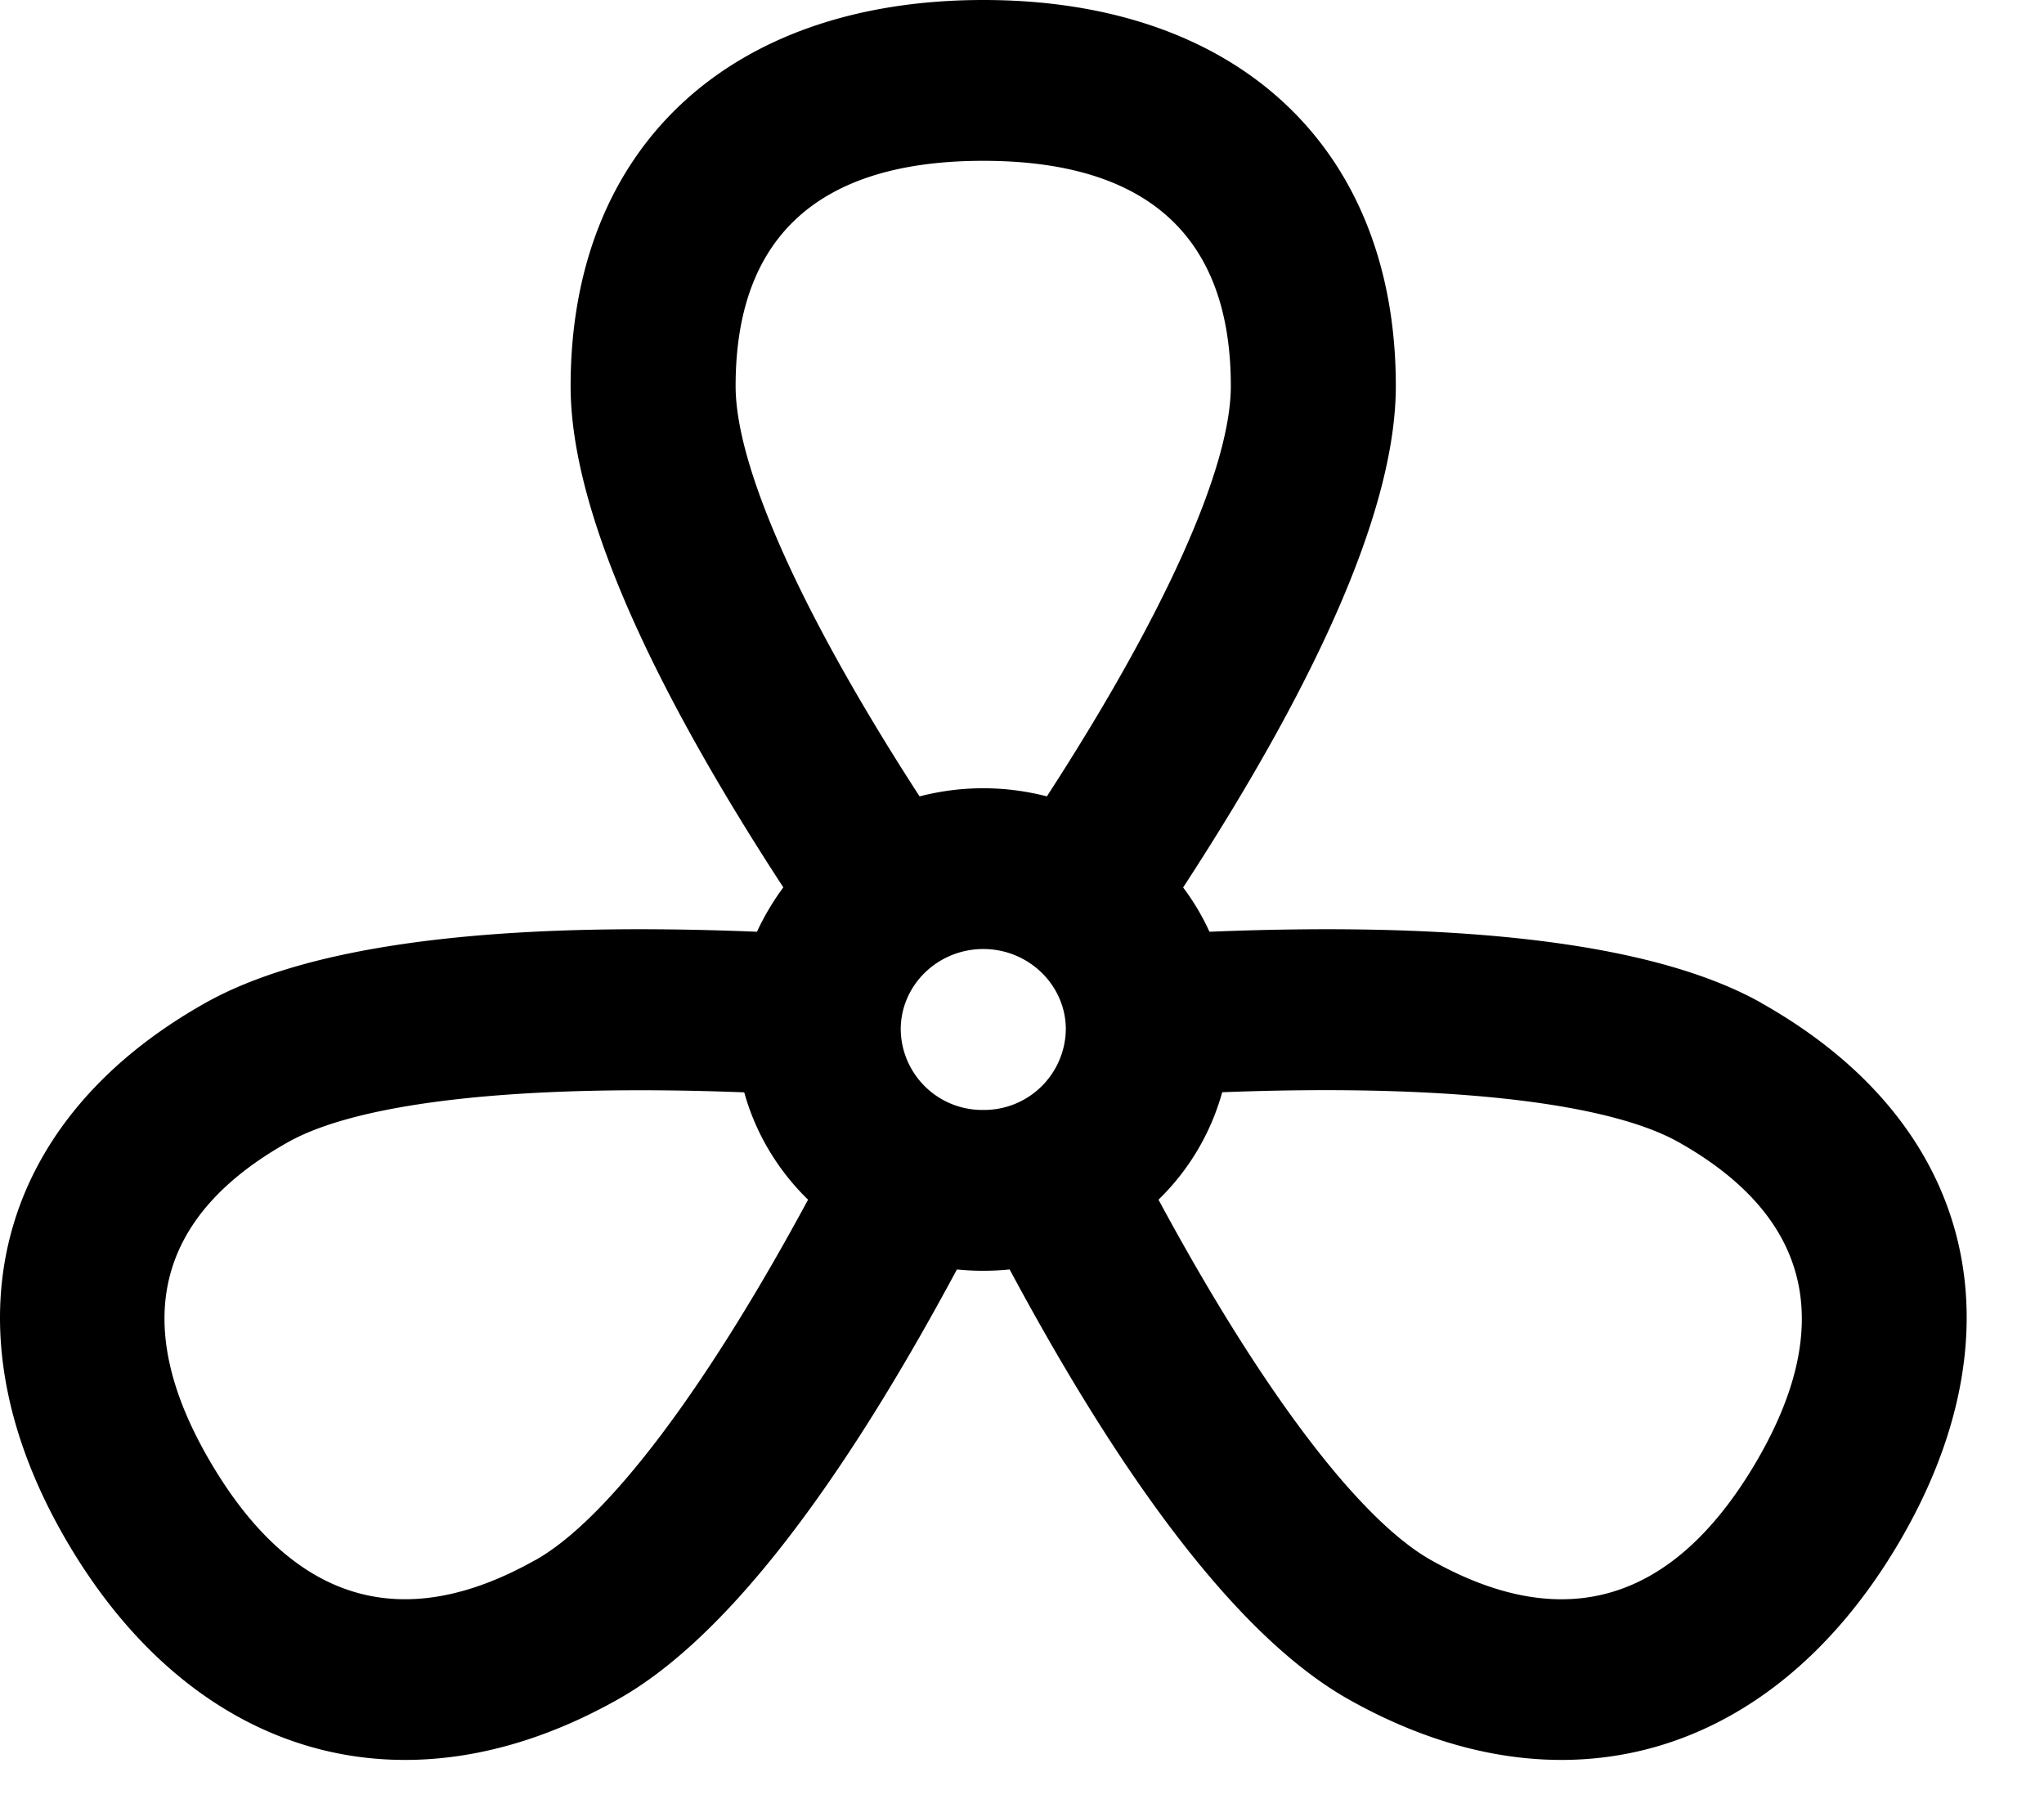 <svg viewBox="0 0 18 16" xmlns="http://www.w3.org/2000/svg"><path d="M15.51 8.83c-.91-.511-2.543-.721-4.859-.626a2.103 2.103 0 0 0-.232-.39c1.243-1.907 1.873-3.39 1.873-4.415C12.292 1.302 10.9 0 8.66 0S5.025 1.302 5.025 3.4c0 1.023.63 2.507 1.873 4.413-.09.122-.168.253-.232.391-2.315-.095-3.948.115-4.858.627C-.056 9.879-.517 11.705.604 13.597c1.112 1.877 2.96 2.423 4.837 1.366.91-.511 1.913-1.785 2.986-3.786.156.016.307.016.464 0 1.073 2.001 2.076 3.274 2.986 3.786 1.882 1.06 3.728.505 4.837-1.366 1.108-1.87.687-3.703-1.204-4.766Zm-6.124.234a.72.72 0 0 1-.727.709.718.718 0 0 1-.727-.709c0-.39.326-.708.727-.708.4 0 .727.318.727.708Zm-.727-7.648c1.446 0 2.18.667 2.18 1.983 0 .717-.585 2.017-1.62 3.613a2.232 2.232 0 0 0-1.121 0c-1.034-1.596-1.62-2.896-1.62-3.613 0-1.316.734-1.983 2.18-1.983Zm-3.945 12.32c-1.169.659-2.129.373-2.852-.848-.723-1.22-.497-2.173.672-2.83.637-.36 2.085-.515 4.02-.44.1.362.297.687.562.945-.902 1.671-1.764 2.815-2.402 3.174Zm10.742-.848c-.724 1.221-1.683 1.507-2.853.849-.637-.359-1.5-1.503-2.401-3.174a2.1 2.1 0 0 0 .561-.946c1.936-.075 3.383.082 4.02.44 1.22.687 1.36 1.67.673 2.831Z" /></svg>